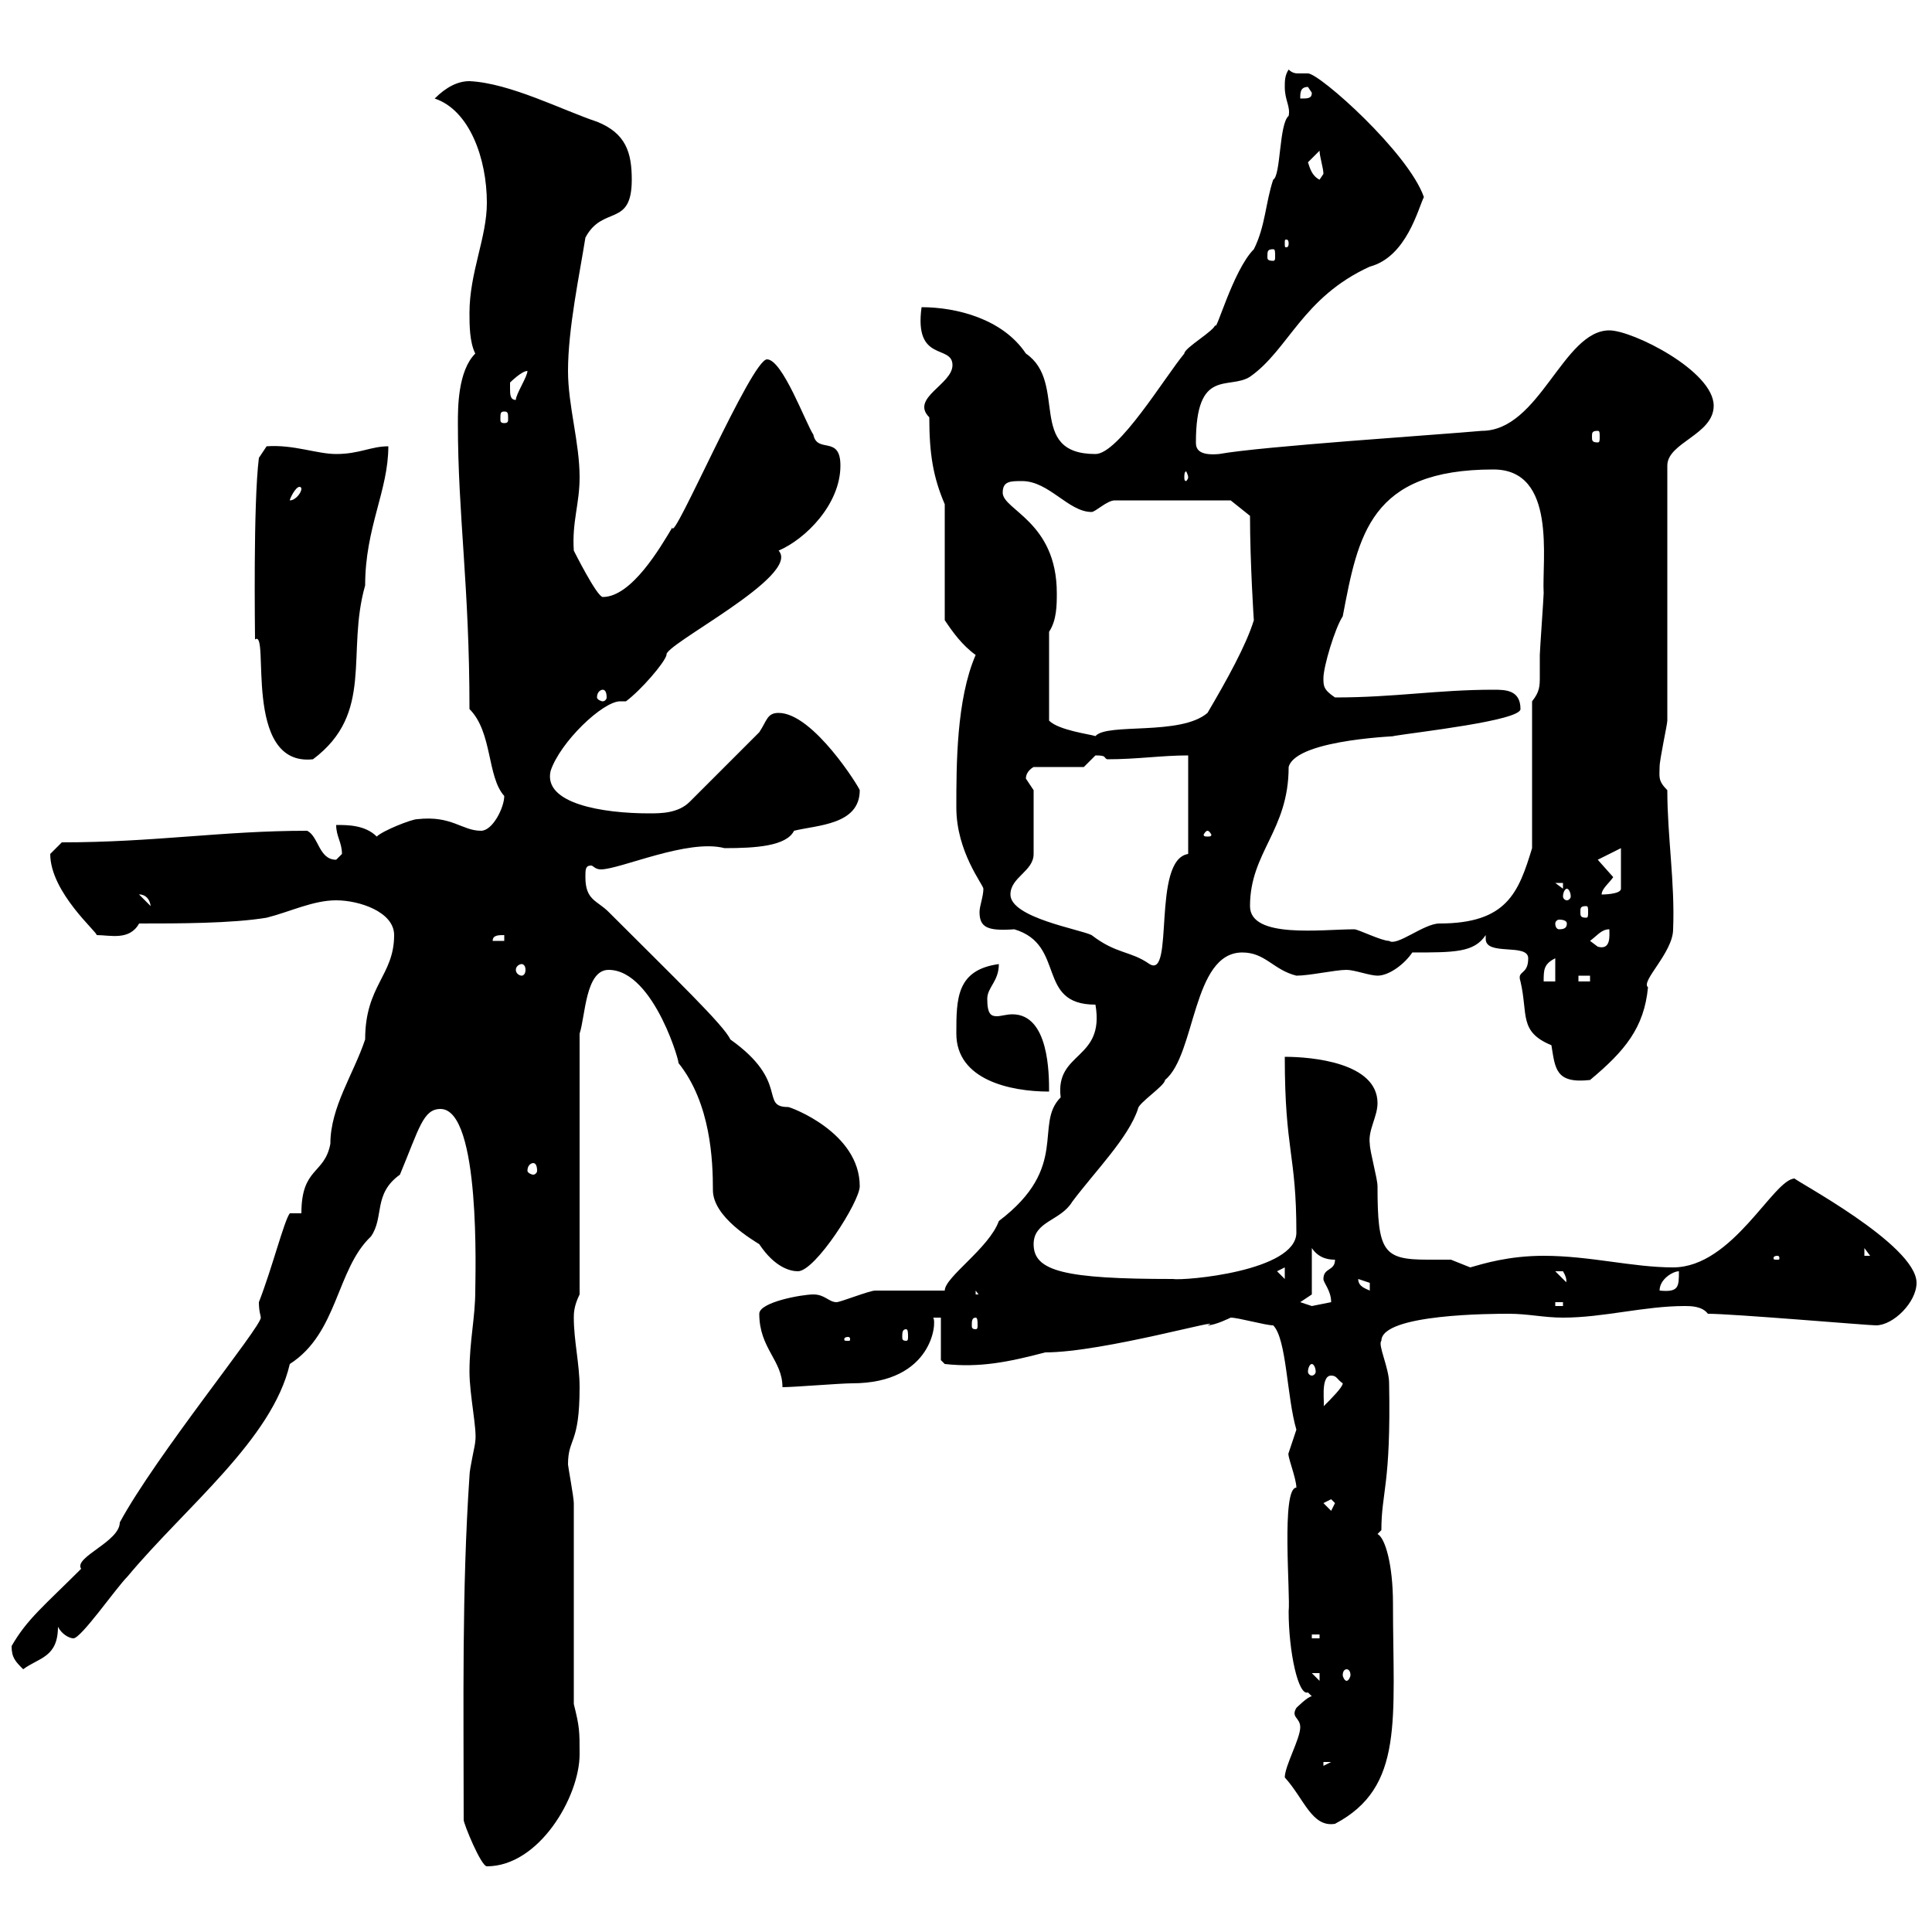 <svg xmlns="http://www.w3.org/2000/svg" xmlns:xlink="http://www.w3.org/1999/xlink" width="300" height="300"><path d="M72 282.60C72 283.20 74.70 289.80 75.60 289.80C83.70 289.80 90 279 90 272.40C90 268.80 90 268.20 89.10 264.60L89.10 233.40C89.10 232.50 88.20 227.70 88.20 227.40C88.20 223.20 90 224.40 90 215.40C90 211.80 89.10 208.20 89.10 204.60C89.10 204 89.10 202.80 90 201L90 160.50C90.90 157.80 90.90 150.60 94.50 150.60C101.70 150.60 105.90 166.20 105.30 165C110.40 171.30 110.70 180.30 110.70 184.80C110.70 189 117 192.60 117.90 193.20C120.30 196.80 122.70 197.40 123.90 197.40C126.60 197.40 133.50 186.60 133.50 184.20C133.50 175.80 122.70 171.90 122.40 171.90C117.90 171.90 122.70 168 113.40 161.40C112.50 159.30 104.70 151.80 94.50 141.60C92.70 139.80 90.90 139.80 90.90 136.20C90.90 135 90.90 134.40 91.80 134.40C92.10 134.40 92.40 135 93.30 135C96.30 135 106.80 130.20 112.50 131.70C117.30 131.70 122.10 131.40 123.30 129C126.90 128.10 133.50 128.10 133.50 122.70C133.50 122.40 126.30 110.70 120.90 110.70C119.10 110.70 119.10 111.90 117.90 113.70L107.10 124.50C105.30 126.30 102.60 126.30 100.80 126.30C93.60 126.30 84.30 124.80 85.50 119.70C87 115.20 93.60 108.90 96.30 108.90C96.30 108.90 96.90 108.90 97.20 108.90C99.60 107.10 103.20 102.90 103.50 101.70C102.90 100.20 124.50 89.40 120.90 85.50C125.10 83.70 130.50 78.30 130.50 72.30C130.50 67.50 126.90 70.50 126.30 67.50C125.10 65.70 121.50 55.80 119.10 55.80C116.70 55.80 104.40 84.60 104.40 81.90C102.60 84.90 98.10 92.70 93.60 92.70C92.70 92.70 89.10 85.50 89.10 85.50C88.80 81 90 78.30 90 74.10C90 68.70 88.20 63 88.20 57.60C88.20 51 90 42.60 90.90 36.90C93.60 31.80 98.10 35.40 98.10 27.90C98.10 23.70 97.20 20.70 92.70 18.90C87.30 17.10 79.20 12.90 72.90 12.60C71.10 12.60 69.30 13.50 67.50 15.30C72.90 17.10 75.60 24.60 75.60 31.50C75.60 36.90 72.90 42.30 72.90 48.60C72.90 50.40 72.90 53.10 73.80 54.90C71.10 57.60 71.10 63.30 71.10 65.70C71.10 80.10 72.90 90.90 72.90 110.10C76.50 113.70 75.60 120.60 78.30 123.60C78.30 125.40 76.50 129 74.70 129C71.70 129 70.20 126.60 64.80 127.20C63.90 127.20 59.40 129 58.50 129.90C56.70 128.10 54 128.10 52.20 128.10C52.20 129.90 53.10 130.80 53.10 132.60C53.10 132.60 52.20 133.50 52.20 133.50C49.50 133.50 49.50 129.90 47.70 129C34.50 129 24 130.80 9.60 130.80C9.60 130.80 7.80 132.60 7.80 132.60C7.80 138.60 15.30 144.90 15 145.20C17.10 145.20 20.10 146.10 21.60 143.40C27.60 143.40 36 143.40 41.40 142.50C45 141.60 48.60 139.80 52.20 139.80C55.80 139.80 61.20 141.60 61.20 145.20C61.20 151.50 56.70 153 56.70 161.40C54.90 166.80 51.30 171.90 51.30 177.60C50.40 182.40 46.80 181.20 46.80 188.40L45 188.40C44.10 189.60 42.30 196.80 40.20 202.20C40.20 203.70 40.50 204.30 40.50 204.60C40.50 206.10 24.30 225.90 18.60 236.40C18.60 239.40 11.40 241.80 12.60 243.60C6.90 249.30 4.20 251.40 1.80 255.60C1.80 257.40 2.40 258 3.60 259.20C6 257.40 9 257.40 9 252.60C9.60 253.80 10.80 254.40 11.40 254.40C12.60 254.40 18 246.60 19.80 244.80C28.80 234 42.30 223.50 45 211.80C52.50 207 52.20 197.10 57.60 192C59.70 189 57.90 185.40 62.10 182.40C65.10 175.20 65.70 172.20 68.40 172.20C74.70 172.20 73.80 198.30 73.80 200.40C73.80 204.60 72.90 208.20 72.90 213C72.90 216.60 74.10 222 73.80 223.80C73.80 224.40 72.90 228 72.90 229.20C71.70 246.90 72 264.60 72 282.60ZM199.50 276C202.50 279.30 203.70 283.80 207.30 283.20C218.10 277.50 216.30 267 216.30 249C216.30 243 215.10 238.80 213.90 238.20C213.90 238.20 214.50 237.60 214.50 237.60C214.50 231.60 216 230.70 215.70 214.80C215.70 212.40 213.90 208.80 214.50 208.20C214.50 204 231.90 204 234.30 204C237.30 204 239.70 204.60 242.70 204.60C249 204.60 255.30 202.80 261.60 202.80C262.50 202.80 264.30 202.80 265.20 204C269.10 204 290.10 205.80 291.30 205.80C294 205.80 297.60 202.20 297.60 199.20C297.60 193.20 278.10 183 278.70 183C275.40 183 269.10 196.80 259.80 196.80C253.50 196.80 246.90 195 239.70 195C234.30 195 230.40 196.20 228.30 196.80C228.30 196.80 225.30 195.60 225.30 195.60C224.10 195.60 222.90 195.60 221.70 195.60C214.80 195.60 213.90 194.40 213.90 184.20C213.90 183 212.70 178.80 212.70 177.60C212.40 175.50 213.90 173.40 213.90 171.30C213.90 165 203.70 164.10 199.50 164.10C199.50 178.80 201.30 179.10 201.30 191.40C201.30 197.40 183.90 198.90 182.10 198.60C165.30 198.60 160.50 197.40 160.50 193.20C160.50 189.60 164.70 189.60 166.50 186.60C170.10 181.80 175.20 176.70 176.70 172.20C176.70 171.30 180.90 168.60 180.90 167.70C185.70 163.80 185.10 147.90 192.90 147.90C196.50 147.90 197.70 150.60 201.30 151.50C203.40 151.50 207.30 150.60 209.10 150.60C210.30 150.60 212.70 151.50 213.90 151.50C215.70 151.50 218.10 149.70 219.30 147.90C225.90 147.90 228.90 147.90 230.70 145.20C230.70 145.80 230.70 145.80 230.70 145.80C230.70 148.50 237.30 146.40 237.30 148.80C237.30 151.50 235.50 150.60 236.10 152.40C237.30 157.50 235.80 160.20 240.90 162.30C241.50 165.90 241.50 168.30 246.90 167.70C252.30 163.20 255.30 159.60 255.90 153.30C254.70 152.40 259.80 147.90 259.80 144.30C260.10 137.10 258.90 129.90 258.90 122.70C257.40 121.20 257.70 120.60 257.70 119.10C257.70 117.90 258.90 112.50 258.90 111.90L258.90 72.30C258.90 68.70 266.10 67.50 266.10 63C266.10 57.60 253.50 51.30 249.90 51.30C242.70 51.30 239.10 66.90 230.10 66.90C223.50 67.50 195.90 69.30 189.30 70.50C186 70.80 185.70 69.60 185.70 68.70C185.70 57 190.80 60.60 194.10 58.50C200.10 54.30 202.20 46.20 212.70 41.40C218.40 39.90 220.20 32.40 221.10 30.60C218.70 23.70 204.90 11.40 203.10 11.40C202.20 11.40 201.90 11.40 201.60 11.40C201.30 11.40 200.70 11.40 200.10 10.80C199.50 11.70 199.50 12.60 199.50 13.50C199.50 15.60 200.40 16.50 200.10 18C198.60 19.20 198.90 27.30 197.70 27.90C196.50 31.50 196.50 35.10 194.70 38.70C191.40 42 188.70 52.20 188.70 50.40C188.70 51.30 183.90 54 183.90 54.90C180.90 58.50 173.70 70.50 170.10 70.50C159.30 70.50 165.90 59.40 159.30 54.90C155.70 49.50 148.50 47.70 143.10 47.70C141.90 56.40 147.90 53.40 147.90 56.70C147.90 59.70 141.30 61.80 144.30 64.80C144.30 70.50 144.90 74.10 146.70 78.30L146.70 96.30C147.90 98.10 149.40 100.20 151.50 101.70C148.50 108.60 148.50 118.80 148.50 125.40C148.50 132.30 152.70 137.40 152.70 138C152.70 139.20 152.10 140.70 152.10 141.60C152.10 144 153.30 144.60 157.50 144.30C165.60 146.70 160.80 156 170.10 156C171.60 164.70 163.80 163.20 164.70 170.40C160.50 174.60 166.20 181.20 155.10 189.60C153.60 193.80 146.70 198.30 146.70 200.40C144.90 200.40 137.70 200.40 135.90 200.40C135 200.40 130.50 202.20 129.90 202.20C128.70 202.20 128.10 201 126.30 201C124.50 201 117.90 202.20 117.90 204C117.90 209.40 121.50 211.20 121.50 215.40C123.30 215.40 130.50 214.80 132.30 214.80C144.90 214.80 145.50 205.20 144.90 204.60L146.10 204.60L146.10 211.20L146.70 211.80C152.10 212.40 156.60 211.50 162.30 210C171.30 210 191.10 204.30 187.50 205.80C188.70 205.80 191.10 204.60 191.10 204.60C192.30 204.60 196.50 205.80 197.70 205.80C199.80 207.90 199.80 216.90 201.30 222C201.30 222 200.10 225.60 200.10 225.60C199.80 225.90 201.30 229.50 201.30 231C198.90 231 200.40 247.80 200.10 250.20C200.10 256.50 201.60 263.40 203.10 262.80C203.10 262.80 203.70 263.40 203.70 263.40C203.10 263.40 201.30 265.20 201.30 265.20C200.40 266.70 201.90 266.70 201.90 268.20C201.90 270 199.50 274.20 199.50 276ZM205.50 273.60L206.70 273.60L205.50 274.20ZM203.70 259.80L204.90 259.80L204.90 261ZM209.10 259.20C209.40 259.20 209.70 259.50 209.70 260.10C209.70 260.40 209.40 261 209.10 261C208.80 261 208.50 260.40 208.50 260.10C208.50 259.50 208.80 259.20 209.10 259.20ZM203.70 253.80L204.90 253.80L204.90 254.40L203.70 254.40ZM205.50 233.40L206.70 232.80L207.30 233.40L206.70 234.60ZM206.70 213.60C207.60 213.60 207.60 214.20 208.50 214.80C208.50 215.40 206.70 217.20 205.50 218.40C205.80 218.40 204.90 213.60 206.70 213.60ZM203.70 211.80C204 211.80 204.30 212.40 204.30 213C204.30 213.30 204 213.60 203.70 213.60C203.40 213.60 203.10 213.30 203.10 213C203.10 212.40 203.40 211.80 203.70 211.80ZM131.70 207.60C132 207.60 132 207.90 132 207.90C132 208.20 132 208.20 131.70 208.20C131.10 208.20 131.10 208.20 131.10 207.90C131.10 207.90 131.10 207.60 131.70 207.60ZM140.70 206.40C141 206.40 141 207 141 207.60C141 207.90 141 208.20 140.70 208.20C140.10 208.20 140.10 207.90 140.10 207.60C140.10 207 140.10 206.40 140.70 206.40ZM151.50 204.60C151.80 204.60 151.80 205.20 151.80 205.80C151.80 206.10 151.80 206.40 151.50 206.40C150.90 206.40 150.90 206.10 150.90 205.80C150.90 205.20 150.90 204.60 151.50 204.60ZM201.90 202.20L203.70 201L203.70 193.80C204.90 195.60 206.70 195.60 207.30 195.60C207.30 197.40 205.50 196.80 205.50 198.60C205.50 199.20 206.70 200.40 206.70 202.20C206.70 202.20 203.70 202.80 203.70 202.80C203.70 202.80 201.90 202.20 201.90 202.20ZM241.50 202.20L242.70 202.20L242.70 202.80L241.50 202.80ZM151.50 200.40L153.30 202.80L153.30 201L151.50 201ZM210.90 198.60C210.90 198.60 212.70 199.20 212.70 199.20C212.70 200.40 212.70 200.40 212.70 200.40C212.10 200.10 210.90 199.80 210.90 198.60ZM260.70 197.40C260.70 199.80 260.70 200.70 257.70 200.40C257.70 198.60 259.80 197.40 260.70 197.40ZM241.50 197.40C241.50 197.40 241.50 197.40 242.70 197.40C243.60 198.90 243 199.20 243.30 199.20ZM198.30 197.40L199.50 196.80L199.50 198.60ZM276 195C276.30 195 276.30 195.30 276.30 195.30C276.30 195.60 276.30 195.60 276 195.60C275.40 195.60 275.40 195.60 275.40 195.30C275.40 195.30 275.40 195 276 195ZM289.50 193.80L290.40 195L289.50 195ZM82.80 180.60C83.10 180.60 83.40 180.90 83.40 181.80C83.40 182.10 83.10 182.40 82.80 182.40C82.50 182.40 81.90 182.10 81.90 181.80C81.90 180.90 82.50 180.60 82.80 180.60ZM148.50 160.50C148.50 167.70 156.90 169.50 162.90 169.50C162.90 166.80 162.90 157.50 157.20 157.50C156.30 157.50 155.40 157.80 154.80 157.80C153.90 157.80 153.30 157.50 153.30 155.10C153.30 153.30 155.10 152.40 155.10 149.70C148.50 150.60 148.50 155.10 148.50 160.50ZM241.50 148.80L241.50 152.40L239.70 152.40C239.70 150.60 239.70 149.70 241.50 148.80ZM245.10 151.50L246.90 151.50L246.90 152.40L245.10 152.40ZM81 149.70C81.30 149.70 81.60 150 81.60 150.60C81.60 151.20 81.30 151.50 81 151.50C80.70 151.50 80.10 151.20 80.10 150.60C80.10 150 80.70 149.70 81 149.70ZM156.90 138.90C156.90 136.20 160.50 135.30 160.50 132.60L160.50 122.70C160.50 122.70 159.30 120.90 159.30 120.90C159.30 119.70 160.50 119.10 160.50 119.10L168.30 119.10C168.30 119.10 170.10 117.30 170.10 117.30C171.90 117.30 171.30 117.60 171.90 117.90C176.70 117.90 180.30 117.30 184.50 117.30L184.50 132.60C178.80 133.50 182.40 152.10 178.50 149.70C175.50 147.60 173.40 148.20 169.50 145.20C167.70 144.30 156.90 142.50 156.90 138.90ZM246.90 146.10C248.10 145.20 248.70 144.30 249.90 144.30C249.90 145.20 250.20 147.60 248.10 147C248.10 147 246.90 146.10 246.90 146.10ZM78.30 145.20L78.30 146.10L76.50 146.10C76.50 145.20 77.40 145.20 78.30 145.20ZM194.10 140.70C194.10 132.30 200.10 129 200.10 119.10C201.30 114.60 218.70 114.30 216.30 114.30C219.90 113.70 236.10 111.90 236.10 110.10C236.10 107.10 233.70 107.10 231.90 107.10C223.20 107.10 216.60 108.30 207.30 108.30C205.50 107.10 205.50 106.50 205.50 105.30C205.50 103.50 207.30 97.50 208.50 95.70C210.90 83.10 212.70 72.90 231.90 72.90C241.80 72.90 239.40 87 239.70 92.10C239.70 92.70 239.10 101.10 239.10 101.70C239.10 103.20 239.10 104.40 239.10 105C239.10 106.50 239.10 107.40 237.90 108.90L237.90 131.70C235.80 138.60 234 143.40 223.50 143.40C221.10 143.40 216.90 147 215.70 146.10C214.50 146.10 210.90 144.30 210.30 144.30C205.20 144.30 194.10 145.80 194.10 140.70ZM243.30 143.40C243.30 144 243 144.30 242.10 144.30C241.80 144.30 241.50 144 241.50 143.40C241.50 143.10 241.80 142.80 242.10 142.80C243 142.80 243.30 143.10 243.30 143.40ZM246.30 140.70C246.60 140.70 246.60 141 246.60 141.60C246.60 142.20 246.60 142.50 246.30 142.50C245.40 142.50 245.40 142.20 245.40 141.60C245.40 141 245.40 140.70 246.30 140.70ZM21.60 138.90C21.30 138.90 23.10 138.60 23.40 140.70ZM243.30 138C243.60 138 243.90 138.60 243.90 139.20C243.90 139.50 243.60 139.80 243.30 139.80C243 139.80 242.70 139.50 242.70 139.20C242.70 138.60 243 138 243.30 138ZM250.50 136.20L248.10 133.50L251.70 131.70L251.70 138C251.70 138.90 248.70 138.90 248.70 138.90C248.70 138 249.90 137.10 250.50 136.20ZM241.50 137.10L242.70 137.10L242.70 138ZM187.50 129C187.80 129 188.10 129.60 188.10 129.60C188.10 129.90 187.80 129.90 187.50 129.90C187.20 129.90 186.90 129.90 186.90 129.60C186.90 129.60 187.20 129 187.50 129ZM39.60 99.30C42 97.50 37.50 119.10 48.60 117.90C58.20 110.70 53.70 101.40 56.70 90.90C56.70 81.90 60.30 76.20 60.30 69.30C57.60 69.30 55.80 70.50 52.20 70.50C49.20 70.50 45.60 69 41.40 69.30L40.20 71.10C39.30 78.30 39.60 98.10 39.60 99.30ZM162.90 98.10C164.10 96.30 164.10 93.90 164.10 92.10C164.10 81 155.70 79.20 155.70 76.50C155.70 74.70 156.90 74.70 158.70 74.70C162.90 74.70 165.90 79.50 169.50 79.50C170.10 79.50 171.90 77.70 173.10 77.70L191.10 77.70L194.10 80.10C194.10 87.30 194.70 96.60 194.70 96.30C193.50 100.20 190.50 105.60 187.50 110.70C183.30 114.30 171.90 112.20 170.10 114.30C169.20 114 164.40 113.40 162.90 111.90ZM93.60 107.10C93.90 107.10 94.20 107.40 94.20 108.30C94.20 108.60 93.90 108.90 93.60 108.90C93.30 108.90 92.70 108.60 92.70 108.30C92.70 107.40 93.30 107.10 93.60 107.10ZM46.80 75.90C46.80 76.50 45.90 77.70 45 77.70C45 77.70 45 77.70 45 77.70C45 77.40 45.90 75.60 46.50 75.60C46.80 75.60 46.80 75.90 46.80 75.90ZM184.50 74.10C184.50 74.40 184.20 74.70 184.20 74.70C183.90 74.70 183.90 74.40 183.90 74.10C183.90 73.80 183.90 73.20 184.20 73.20C184.20 73.20 184.50 73.80 184.50 74.10ZM248.10 66.90C248.40 66.90 248.40 67.20 248.40 67.80C248.40 68.40 248.40 68.70 248.10 68.70C247.20 68.70 247.20 68.40 247.20 67.80C247.20 67.20 247.20 66.90 248.10 66.90ZM78.30 63.90C78.90 63.90 78.90 64.20 78.90 65.10C78.90 65.40 78.90 65.70 78.30 65.70C77.70 65.70 77.70 65.40 77.70 65.10C77.70 64.20 77.70 63.90 78.30 63.90ZM79.20 60.30C79.20 60.30 79.20 59.40 79.20 59.40C79.20 59.40 81 57.60 81.90 57.60C81.90 58.50 80.10 61.20 80.10 62.10C79.20 62.10 79.20 61.20 79.20 60.30ZM197.70 38.70C198 38.70 198 39 198 39.90C198 40.20 198 40.50 197.70 40.50C196.80 40.50 196.80 40.20 196.80 39.90C196.80 39 196.80 38.70 197.70 38.70ZM200.10 37.80C200.10 38.40 199.80 38.40 199.80 38.40C199.50 38.40 199.50 38.40 199.50 37.80C199.50 37.20 199.50 37.20 199.80 37.20C199.80 37.20 200.10 37.20 200.10 37.80ZM203.10 25.20C203.10 25.20 204.90 23.40 204.90 23.40C204.90 24.30 205.50 26.10 205.50 27C205.50 27 204.90 27.90 204.90 27.90C203.70 27.30 203.40 26.10 203.10 25.20ZM203.10 13.50L203.70 14.40C203.70 15.30 203.10 15.30 201.90 15.30C201.90 14.40 201.90 13.50 203.10 13.50Z"/></svg>